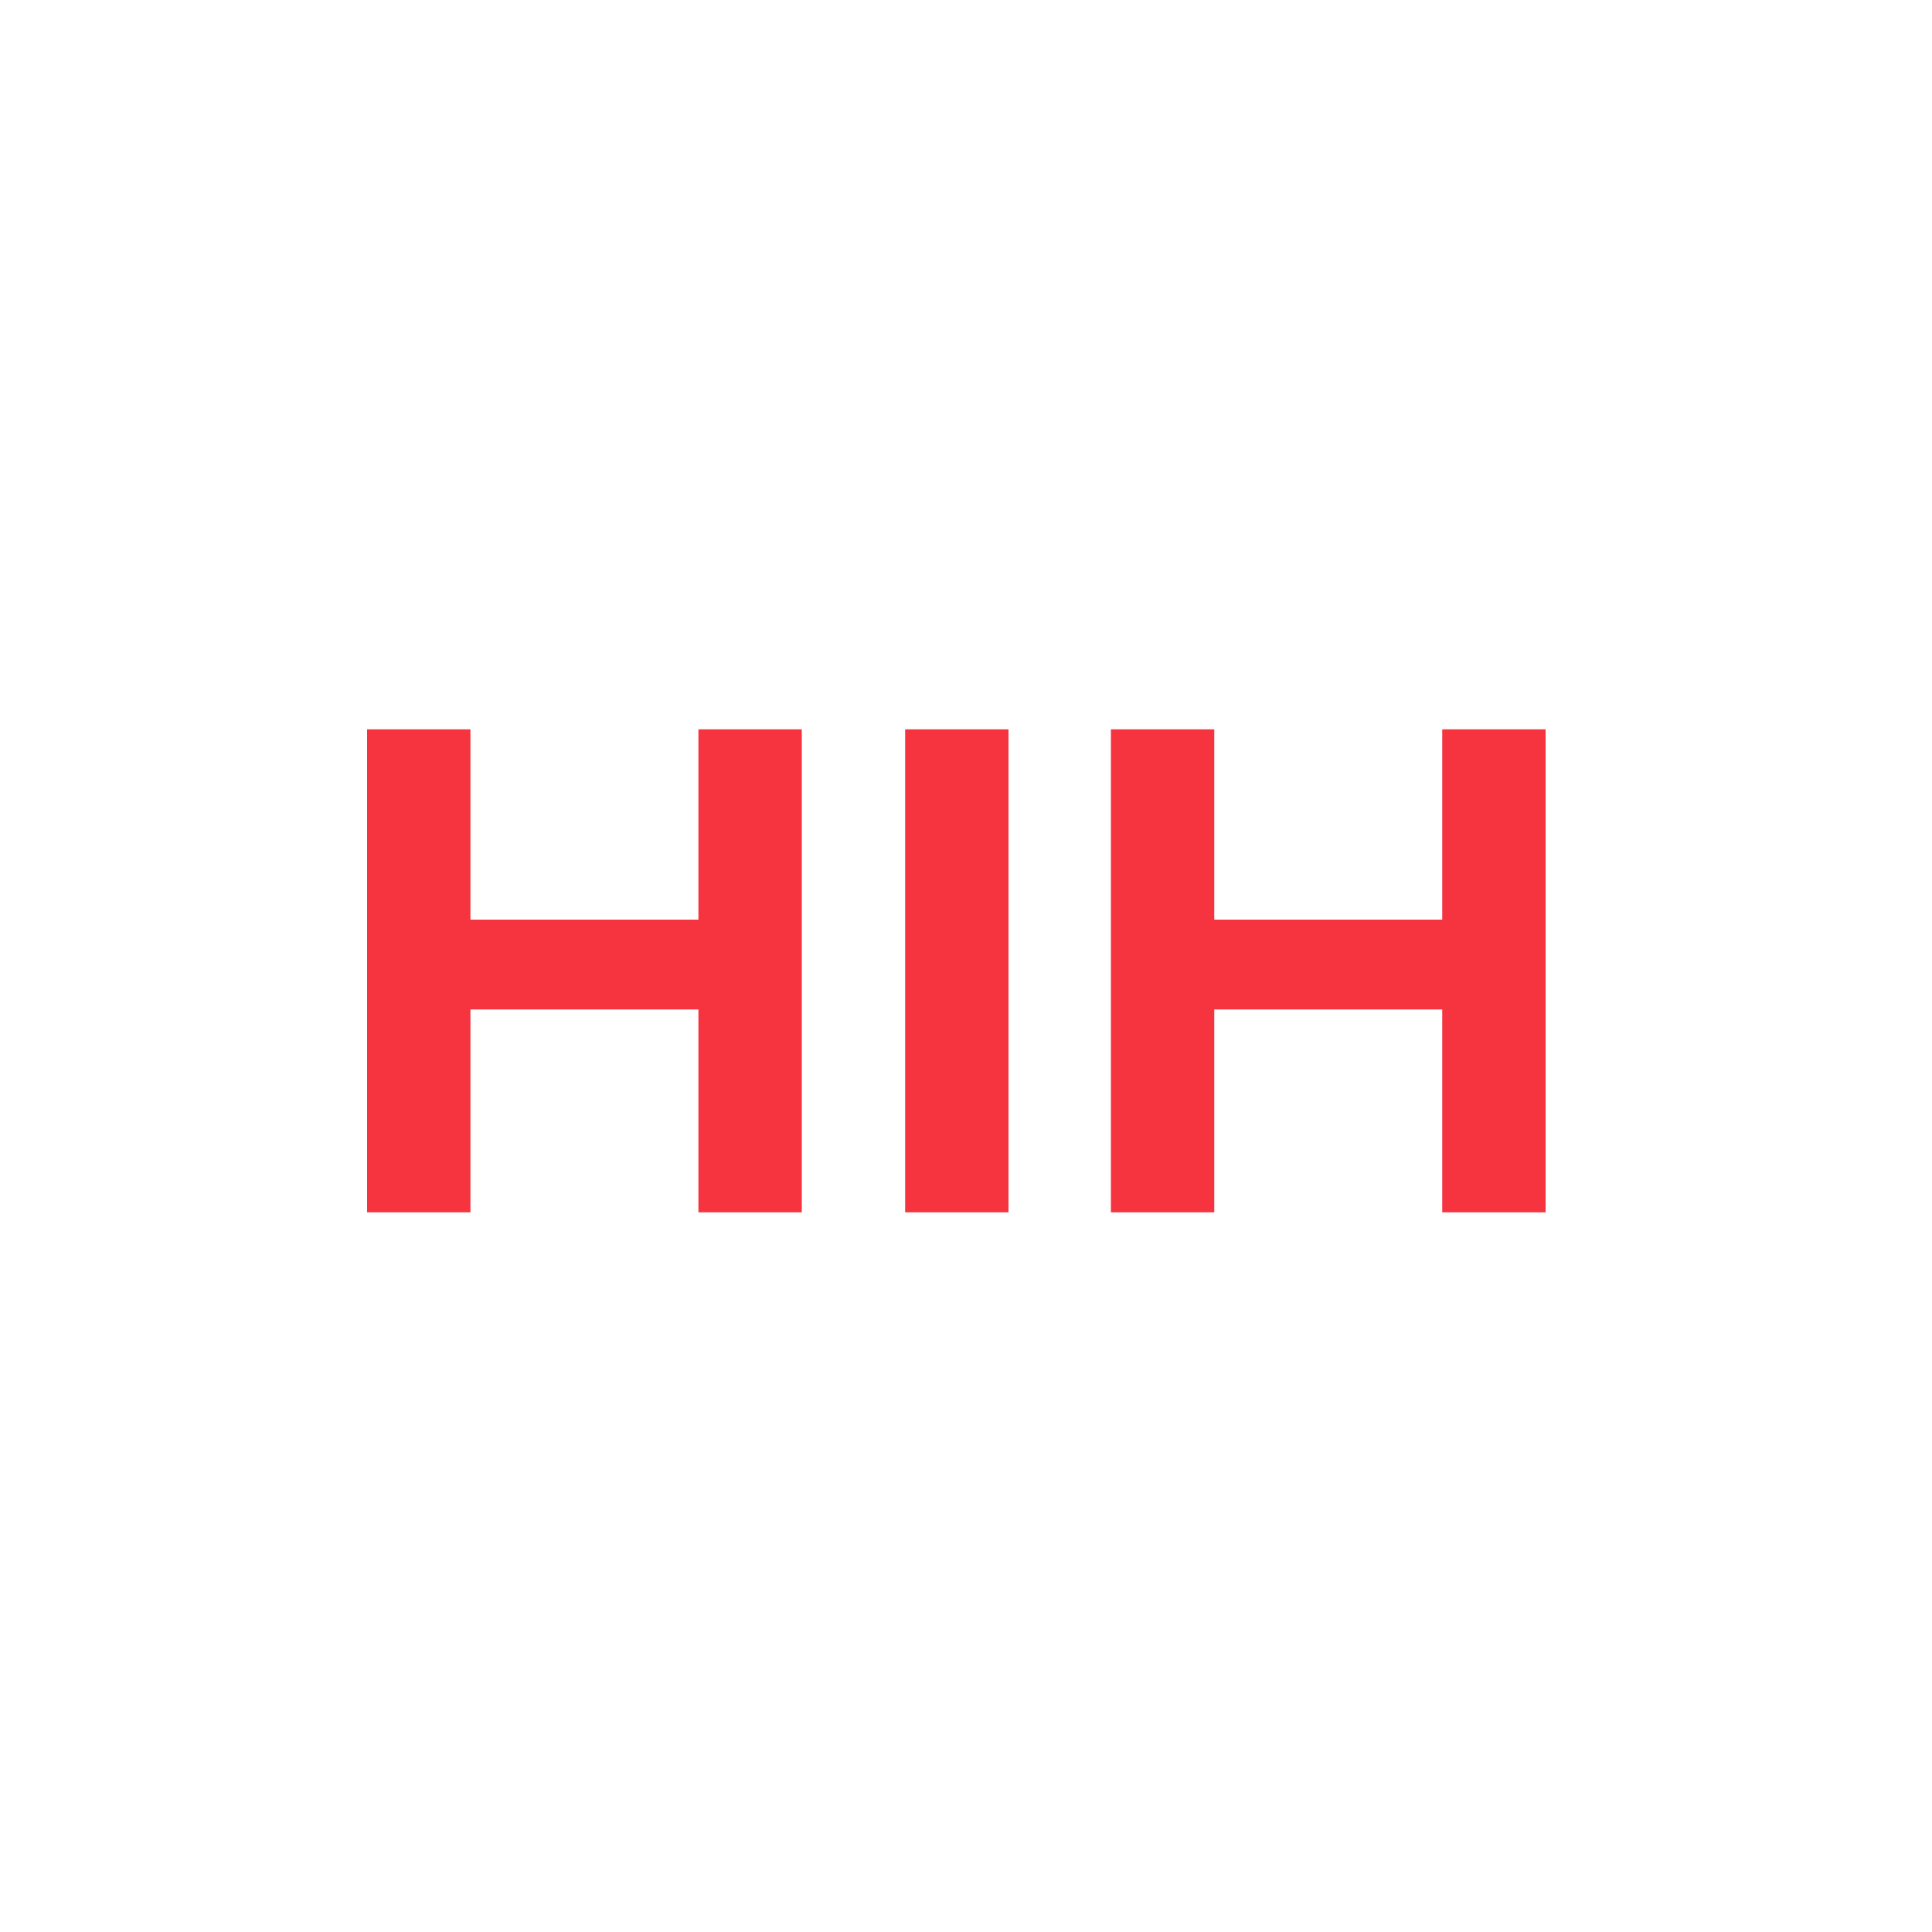 <?xml version="1.0" encoding="UTF-8"?>
<svg xmlns="http://www.w3.org/2000/svg" id="Ebene_1" version="1.1" viewBox="0 0 200 200">
  <!-- Generator: Adobe Illustrator 29.6.1, SVG Export Plug-In . SVG Version: 2.1.1 Build 9)  -->
  <defs>
    <style>
      .st0 {
        fill: #f63440;
      }
    </style>
  </defs>
  <g id="Group_2">
    <g id="Group_1">
      <path id="Path_1" class="st0" d="M149.3,75.5v19.7h-23.6v-19.7h-10.7v50h10.7v-21h23.6v21h10.7v-50h-10.7ZM93.7,125.5h10.7v-50h-10.7v50ZM93.7,75.5h-21.4v19.7h-23.6v-19.7h-10.7v50h10.7v-21h23.6v21h10.7v-50s10.7,0,10.7,0Z"></path>
    </g>
  </g>
</svg>
